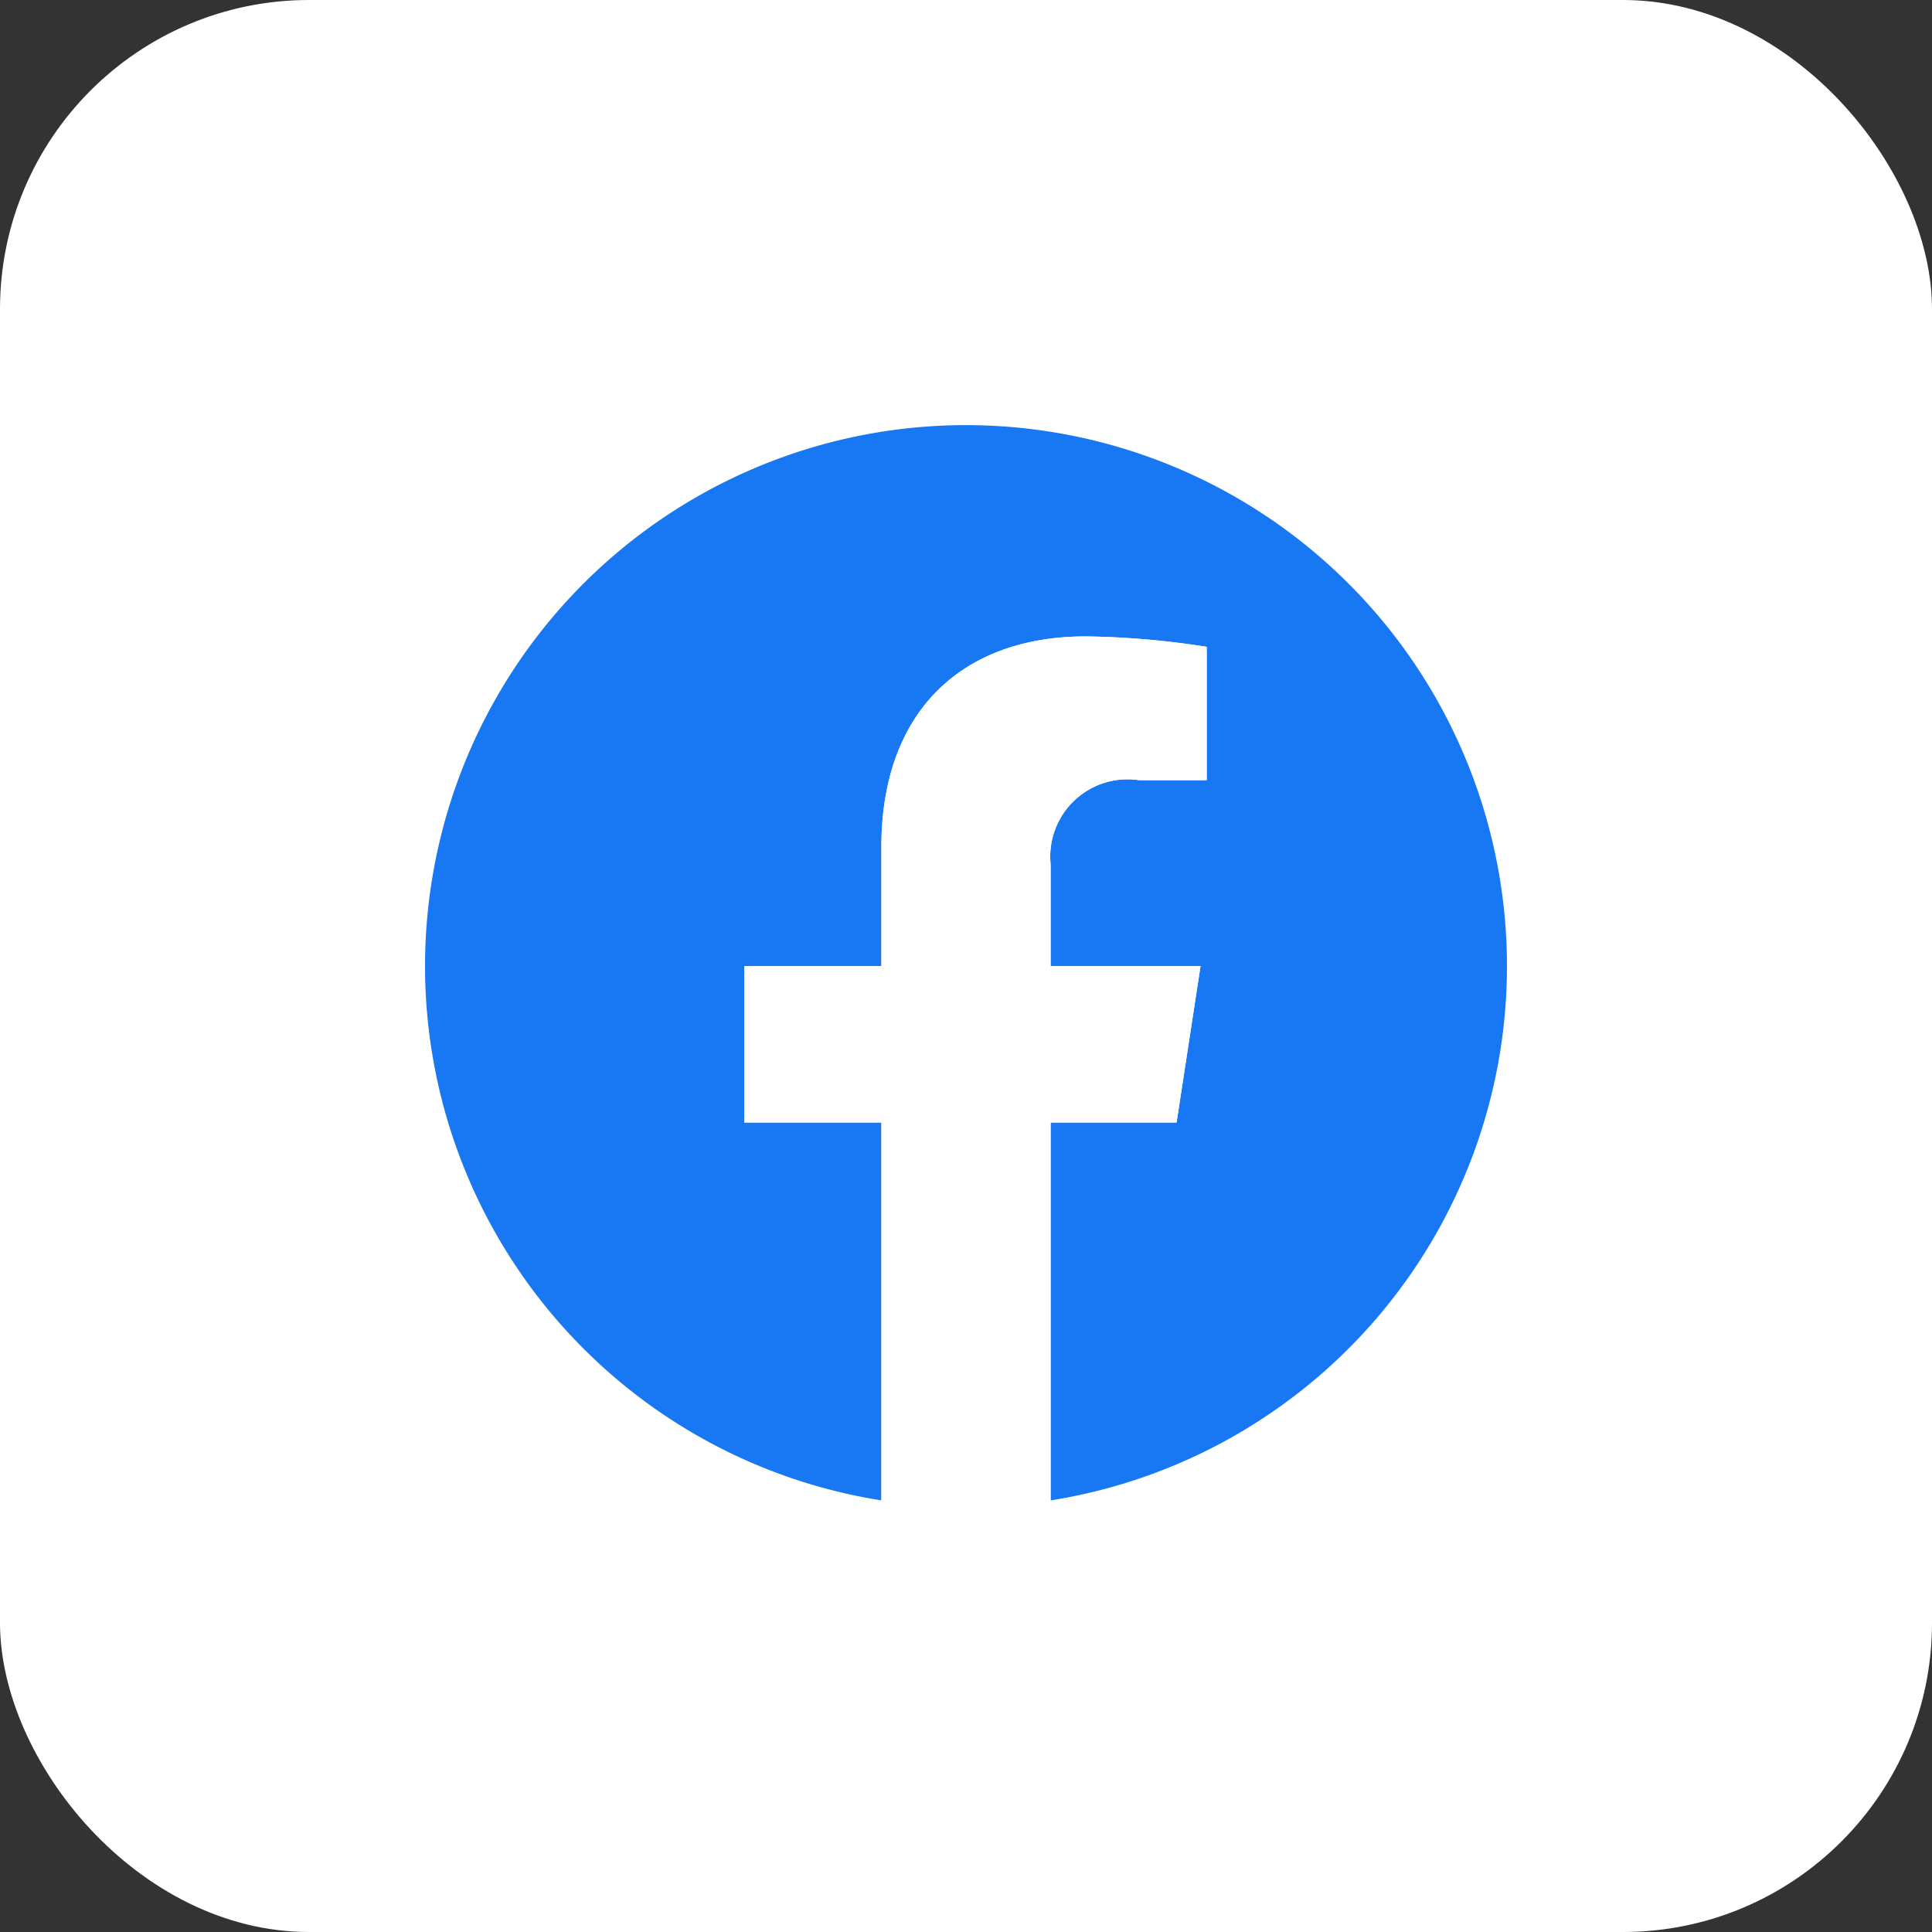 <svg id="レイヤー_1" data-name="レイヤー 1" xmlns="http://www.w3.org/2000/svg" viewBox="0 0 50 50"><rect x="0" y="0" width="50" height="50" fill="#333333" stroke="none"/><defs><style>.cls-1{fill:#fff;}.cls-2{fill:#1877f2;}</style></defs><rect class="cls-1" width="50" height="50" rx="8"/><path class="cls-2" d="M39,25A14,14,0,1,0,22.81,38.83V29.05H19.26V25h3.55V21.92c0-3.51,2.09-5.45,5.29-5.45a21.74,21.74,0,0,1,3.13.27v3.45H29.47a2,2,0,0,0-2.28,2.18V25h3.88l-.62,4.05H27.19v9.78A14,14,0,0,0,39,25Z"/><path class="cls-1" d="M30.45,29.05,31.07,25H27.19V22.37a2,2,0,0,1,2.28-2.18h1.76V16.74a21.74,21.74,0,0,0-3.13-.27c-3.2,0-5.29,1.94-5.29,5.45V25H19.26v4.05h3.55v9.78a14.19,14.19,0,0,0,4.38,0V29.05Z"/></svg>